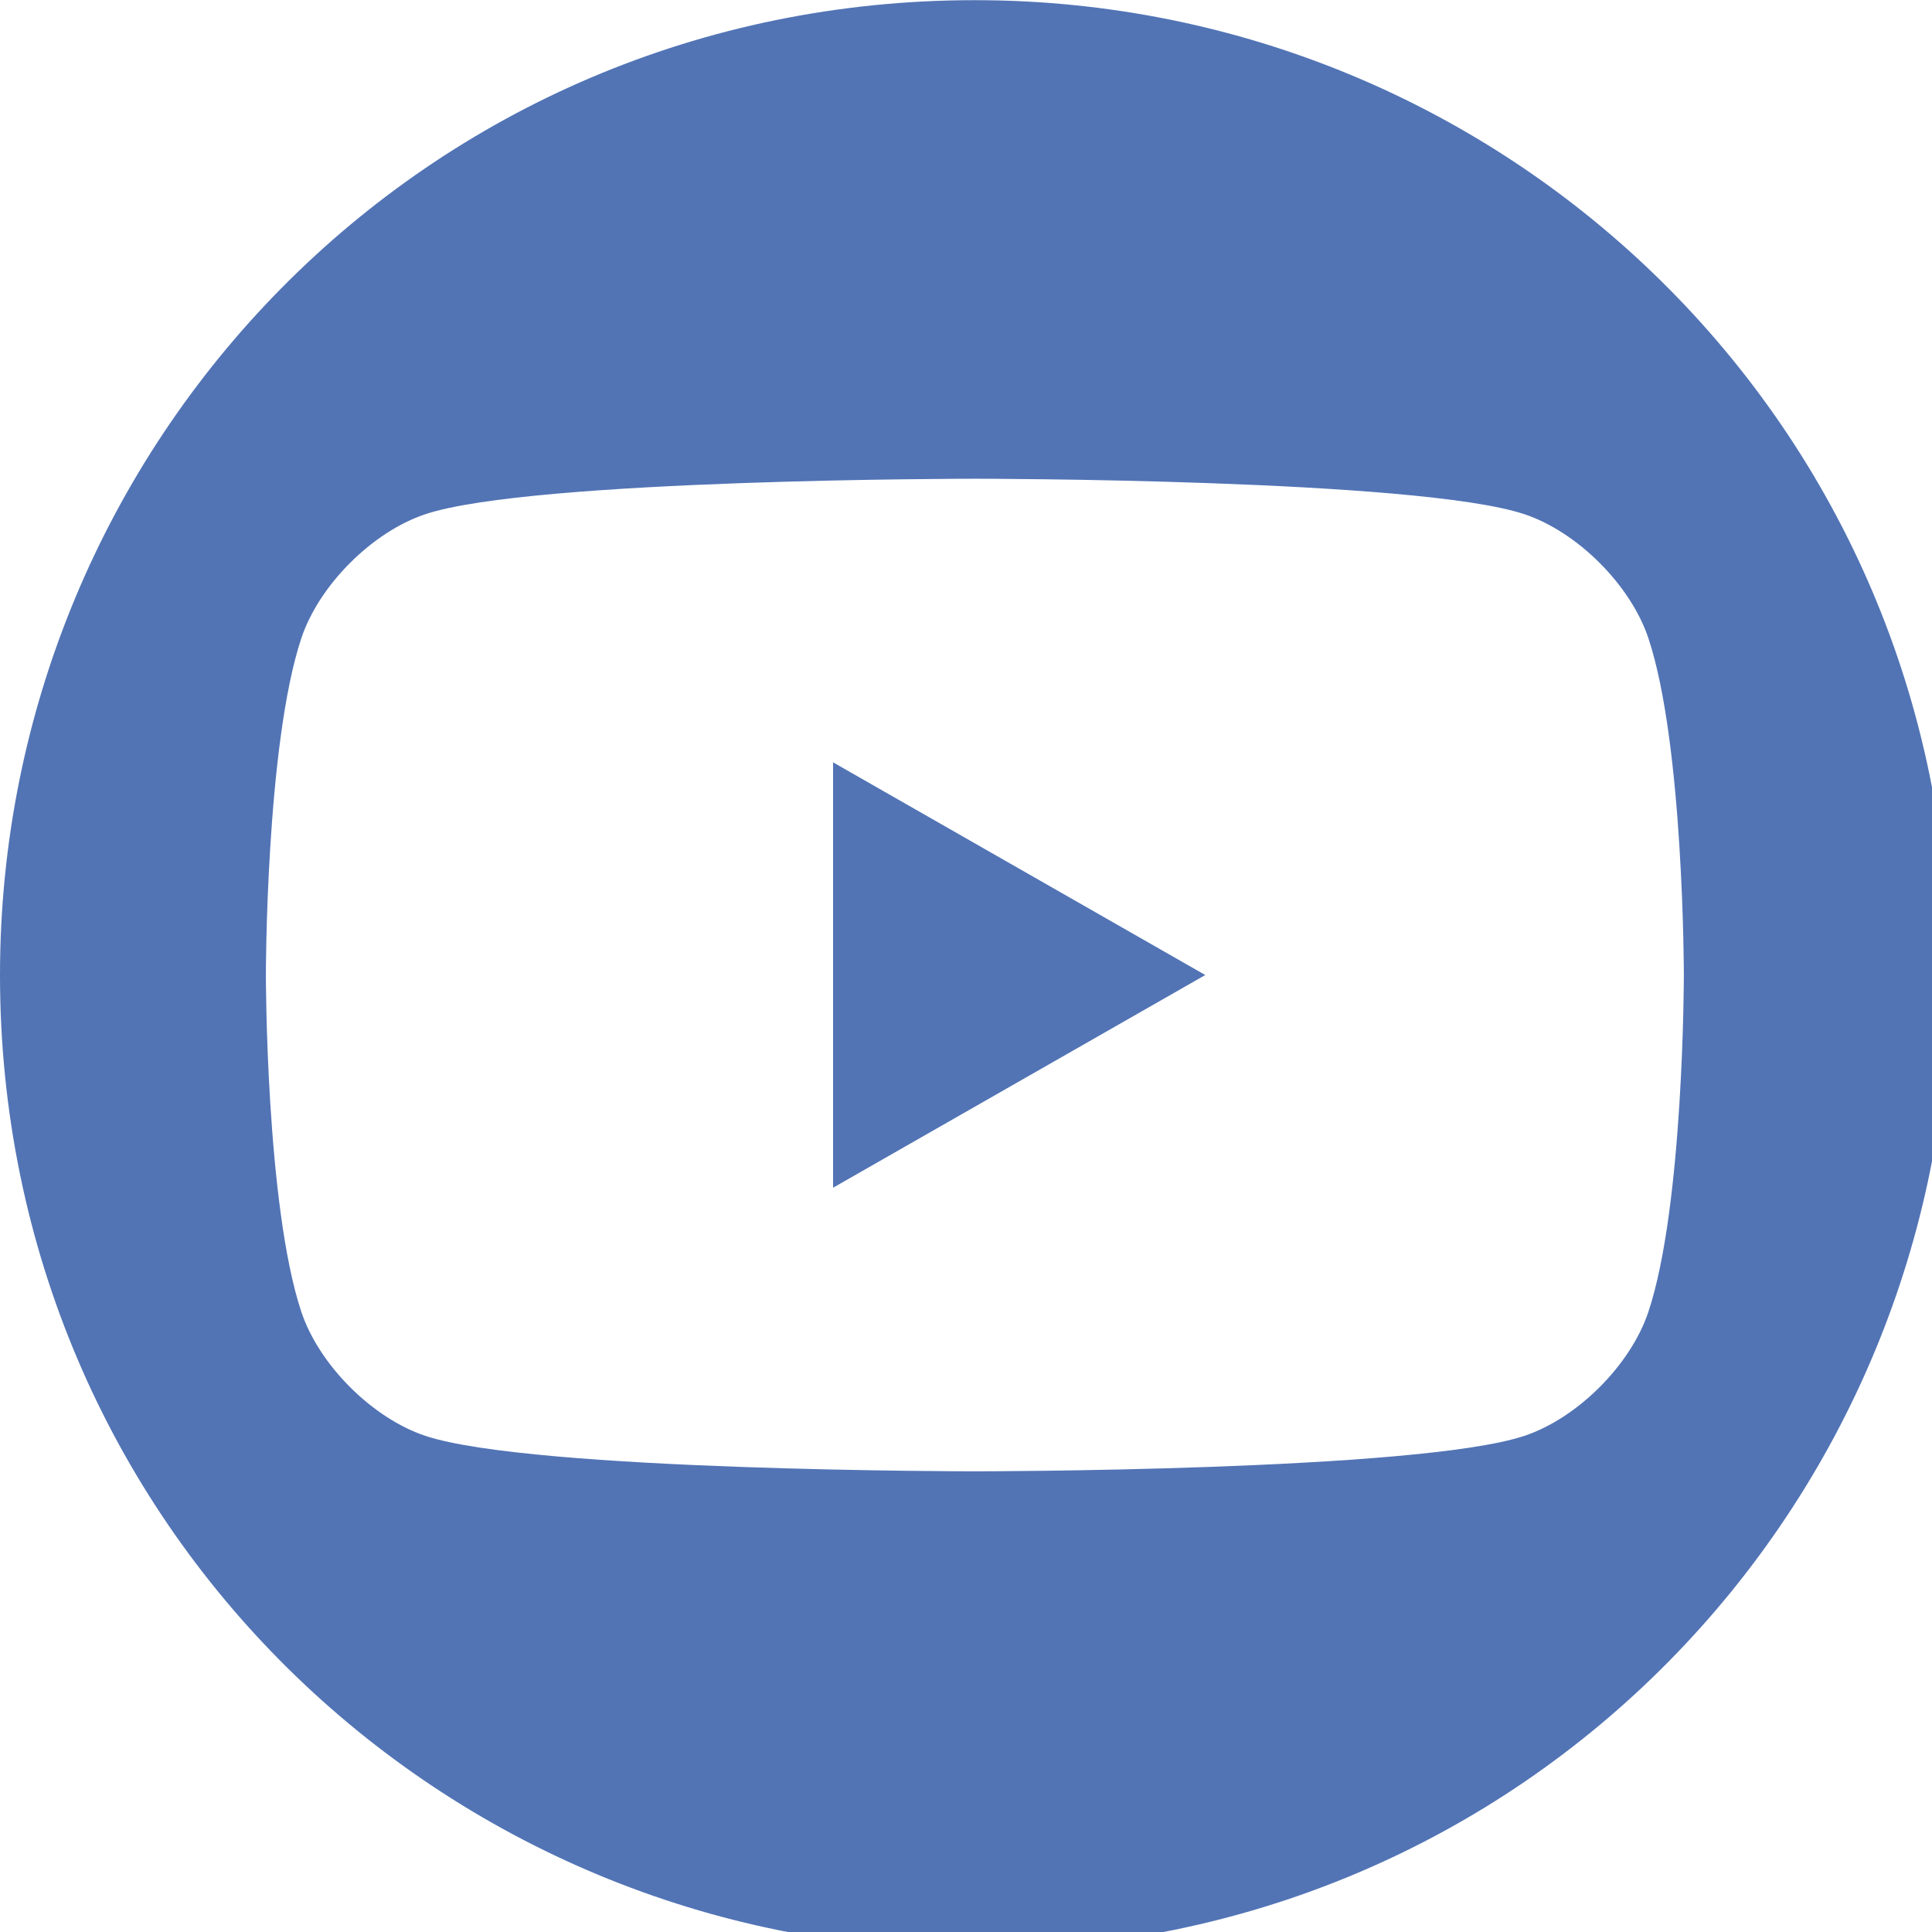<svg xmlns="http://www.w3.org/2000/svg" xml:space="preserve" width="5.926mm" height="5.927mm" version="1.1" style="shape-rendering:geometricPrecision; text-rendering:geometricPrecision; image-rendering:optimizeQuality; fill-rule:evenodd; clip-rule:evenodd"
		viewBox="0 0 109 109"
		 xmlns:xlink="http://www.w3.org/1999/xlink">
		 <defs>
		  <style type="text/css">
		   <![CDATA[
			.fil0 {fill:#2751a3;fill-opacity:0.8}
		   ]]>
		  </style>
		 </defs>
		 <g id="Layer_x0020_1">
		  <path class="fil0" d="M55 0c30,0 55,24 55,55 0,30 -24,55 -55,55 -30,0 -55,-24 -55,-55 0,-30 24,-55 55,-55zm38 36c-1,-3 -4,-6 -7,-7 -6,-2 -31,-2 -31,-2 0,0 -25,0 -31,2 -3,1 -6,4 -7,7 -2,6 -2,19 -2,19 0,0 0,13 2,19 1,3 4,6 7,7 6,2 31,2 31,2 0,0 25,0 31,-2 3,-1 6,-4 7,-7 2,-6 2,-19 2,-19 0,0 0,-13 -2,-19zm-46 31l0 -24 21 12 -21 12 0 0z"/>
		 </g>
		</svg>